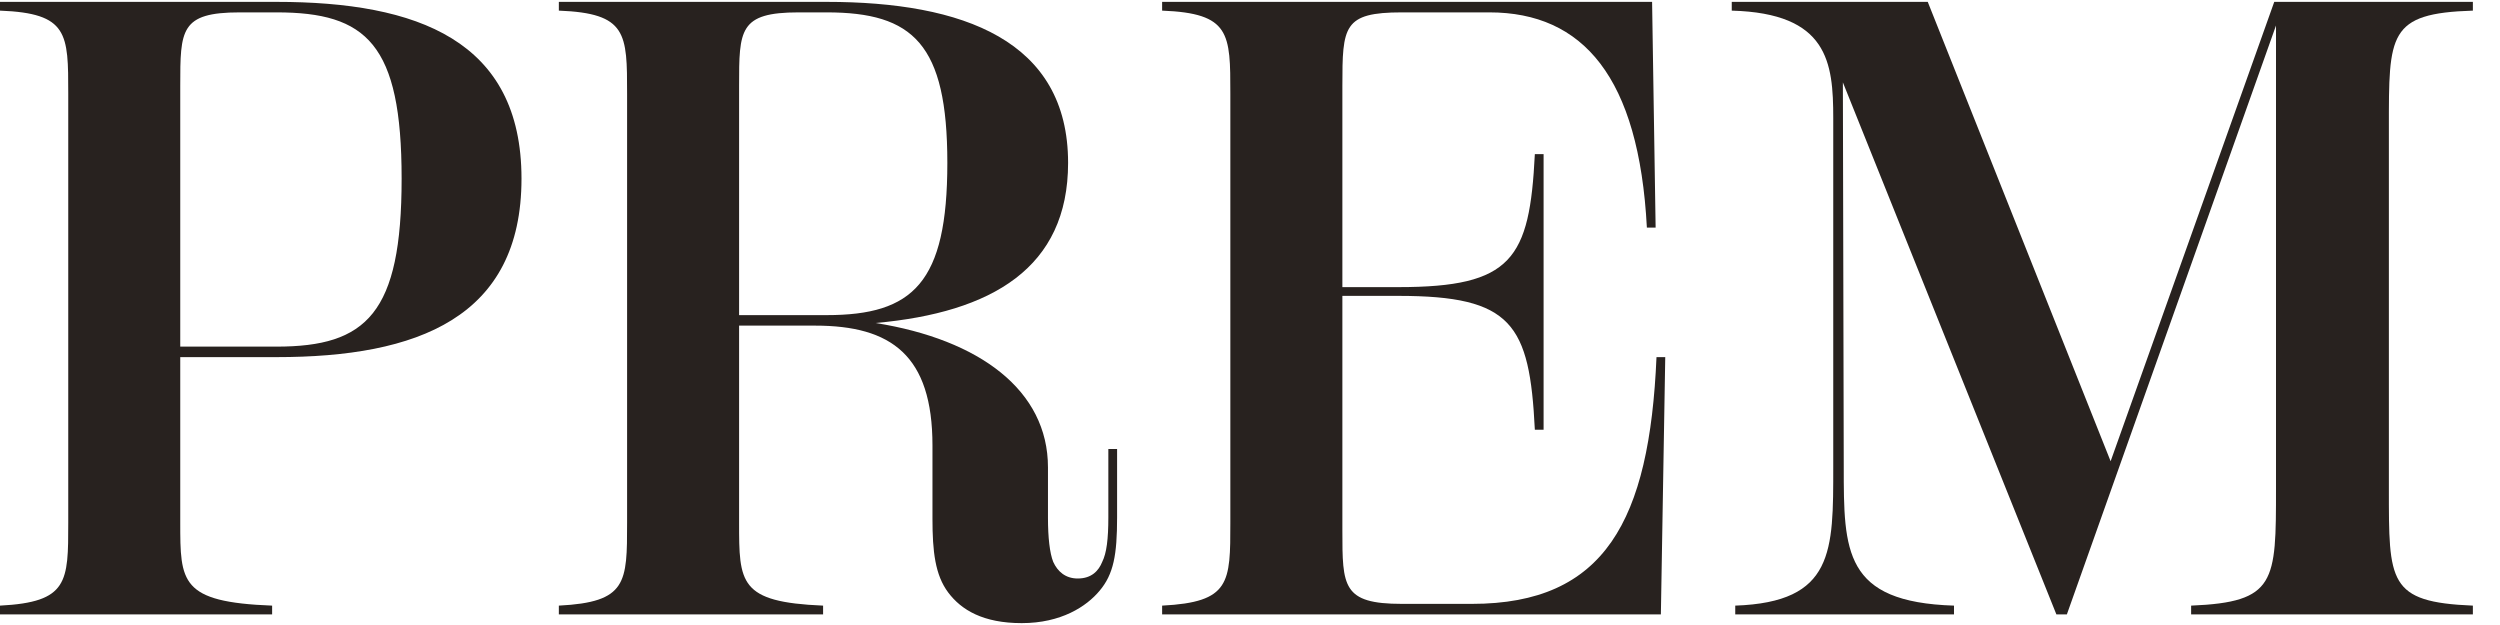 <svg width="80" height="20" viewBox="0 0 80 20" fill="none" xmlns="http://www.w3.org/2000/svg">
<path d="M8.848 0.06H0V0.34C2.184 0.424 2.184 1.068 2.184 3V16.72C2.184 18.624 2.184 19.268 0 19.38V19.66H8.708V19.38C5.768 19.268 5.768 18.624 5.768 16.72V11.428H8.848C13.356 11.428 16.688 10.168 16.688 5.716C16.688 1.292 13.356 0.06 8.848 0.06ZM8.848 11.092H5.768V2.748C5.768 0.956 5.768 0.396 7.672 0.396H8.848C11.732 0.396 12.852 1.404 12.852 5.716C12.852 10.028 11.732 11.092 8.848 11.092Z" fill="#28221F"/>
<path d="M35.467 14.368V16.552C35.467 17.252 35.411 17.7 35.271 17.98C35.159 18.26 34.935 18.512 34.487 18.512C34.095 18.512 33.843 18.288 33.703 17.98C33.591 17.7 33.535 17.196 33.535 16.58V14.956C33.535 12.492 31.351 10.868 28.019 10.336C31.743 10 34.179 8.572 34.179 5.212C34.179 1.292 30.819 0.06 26.451 0.06H17.883V0.34C20.067 0.424 20.067 1.068 20.067 3V16.72C20.067 18.652 20.067 19.268 17.883 19.38V19.66H26.339V19.38C23.651 19.268 23.651 18.652 23.651 16.72V10.42H26.087C28.523 10.42 29.839 11.372 29.839 14.256V16.608C29.839 17.644 29.923 18.4 30.343 18.96C30.763 19.52 31.463 19.94 32.695 19.94C33.955 19.94 34.767 19.408 35.187 18.904C35.635 18.372 35.747 17.756 35.747 16.552V14.368H35.467ZM23.651 10.084V2.748C23.651 0.956 23.651 0.396 25.555 0.396H26.451C29.223 0.396 30.315 1.404 30.315 5.212C30.315 9.048 29.223 10.084 26.451 10.084H23.651Z" fill="#28221F"/>
<path d="M53.008 11.428C52.783 16.664 51.355 19.324 47.099 19.324H44.859C42.956 19.324 42.956 18.764 42.956 16.972V9.468H44.748C48.388 9.468 48.947 10.364 49.115 13.752H49.395V4.932H49.115C48.947 8.292 48.388 9.188 44.748 9.188H42.956V2.748C42.956 0.844 42.983 0.396 44.859 0.396H47.66C50.656 0.396 52.447 2.468 52.7 7.284H52.98L52.867 0.06H37.188V0.34C39.371 0.424 39.371 1.068 39.371 3V16.72C39.371 18.652 39.371 19.268 37.188 19.38V19.66H53.148L53.288 11.428H53.008Z" fill="#28221F"/>
<path d="M79.132 0.34V0.06H72.776L67.54 14.76L61.688 0.06H55.416V0.34C58.496 0.424 58.664 1.992 58.664 3.784V14.928C58.664 17.644 58.692 19.268 55.528 19.38V19.66H62.528V19.38C59 19.268 59 17.644 59 14.928L58.972 2.636L65.804 19.66H66.14L72.832 0.816V15.628C72.832 18.624 72.832 19.268 70.116 19.38V19.66H79.132V19.38C76.416 19.268 76.444 18.624 76.444 15.628V4.092C76.444 1.096 76.416 0.424 79.132 0.34Z" fill="#28221F"/>
</svg>
